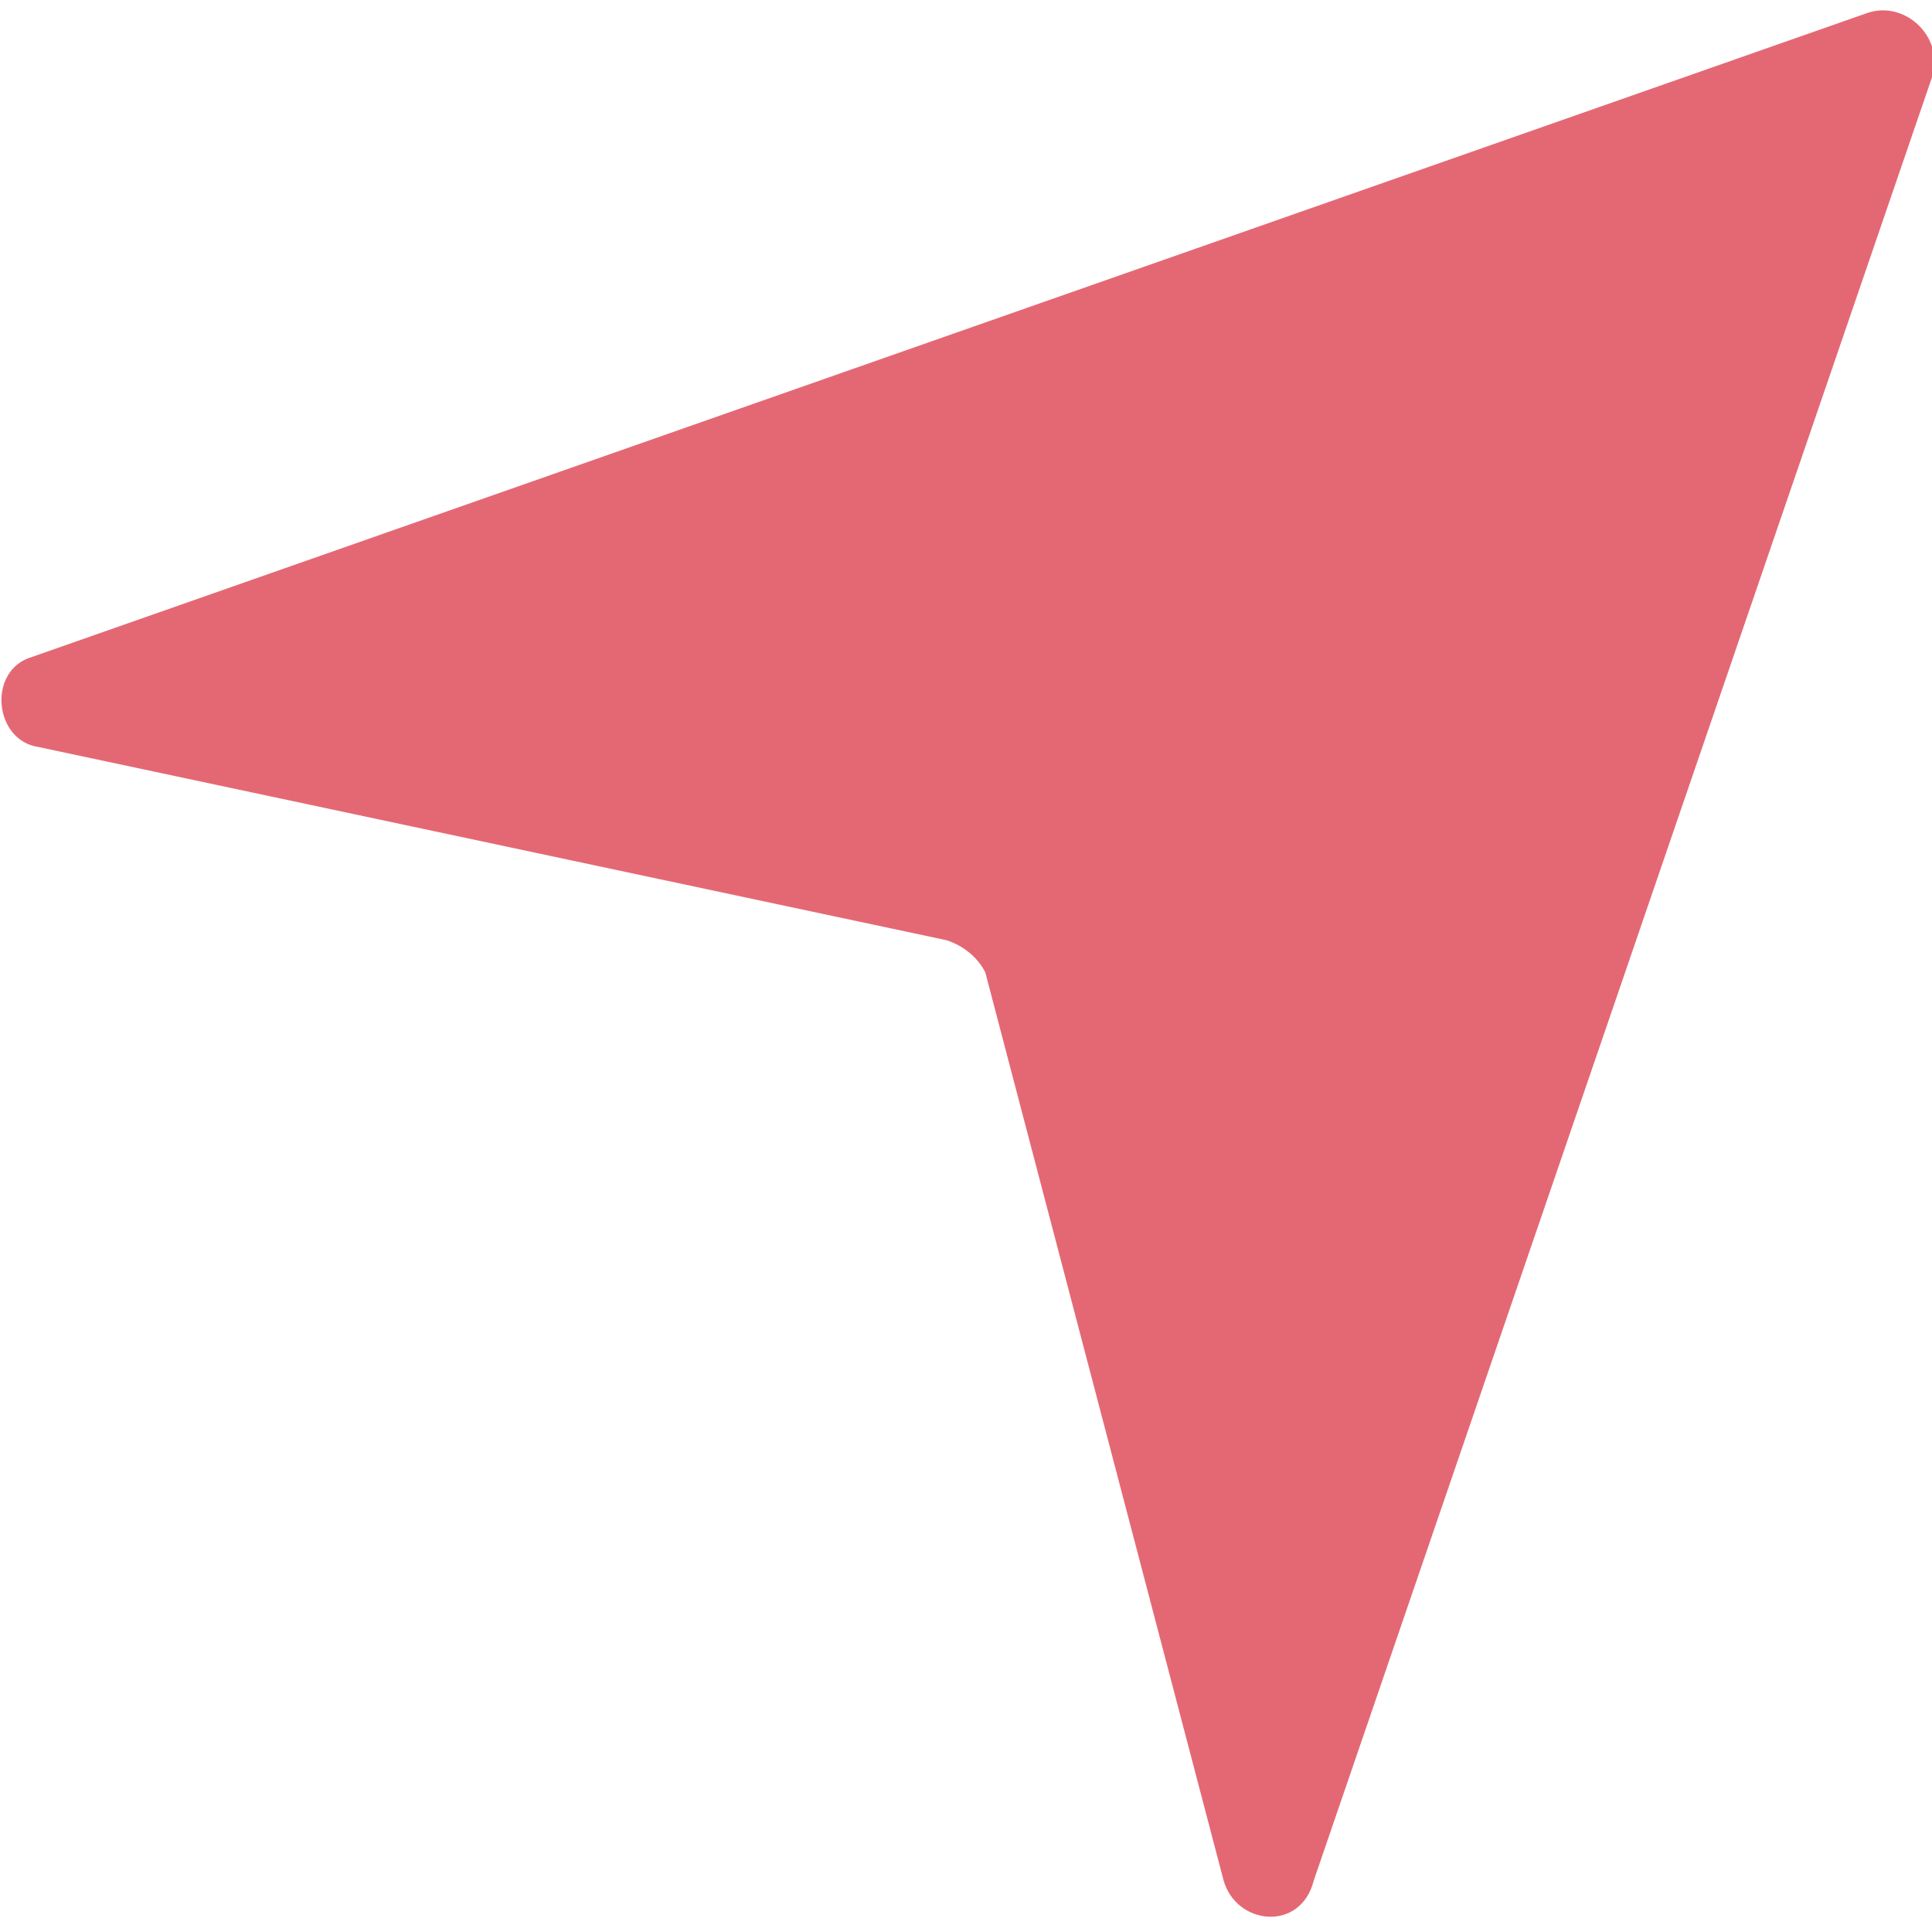 <?xml version="1.0" encoding="UTF-8"?>
<svg id="Layer_1" data-name="Layer 1" xmlns="http://www.w3.org/2000/svg" viewBox="0 0 30 30">
  <defs>
    <style>
      .cls-1 {
        fill: #e46874;
        stroke-width: 0px;
      }
    </style>
  </defs>
  <path class="cls-1" d="m29.5.8c0-.1-.1-.1-.2-.1h-.1L.7,10.6c-.2.1-.2.2-.2.2,0,0,0,.2.2.2l14.1,3c.5.1.8.4.9.9l3.7,14.1c0,.2.2.2.2.2.1,0,.2,0,.2-.2L29.5,1v-.2Z"/>
  <path class="cls-1" d="m29,.2L.5,10.2c-.7.2-.6,1.3.1,1.4l14.1,3c.3.1.5.3.6.5l3.7,14.1c.2.7,1.2.8,1.4,0L30,1.2c.2-.6-.4-1.2-1-1Zm-3.5,5.1l-5.5,15.9c-.1.2-.3.2-.4,0l-1.8-6.9c-.3-1.2-1.3-2.2-2.6-2.4l-6.2-1.3c-.2,0-.2-.3,0-.4l15.7-5.5c.6-.2,1,.2.8.6h0Z"/>
</svg>
